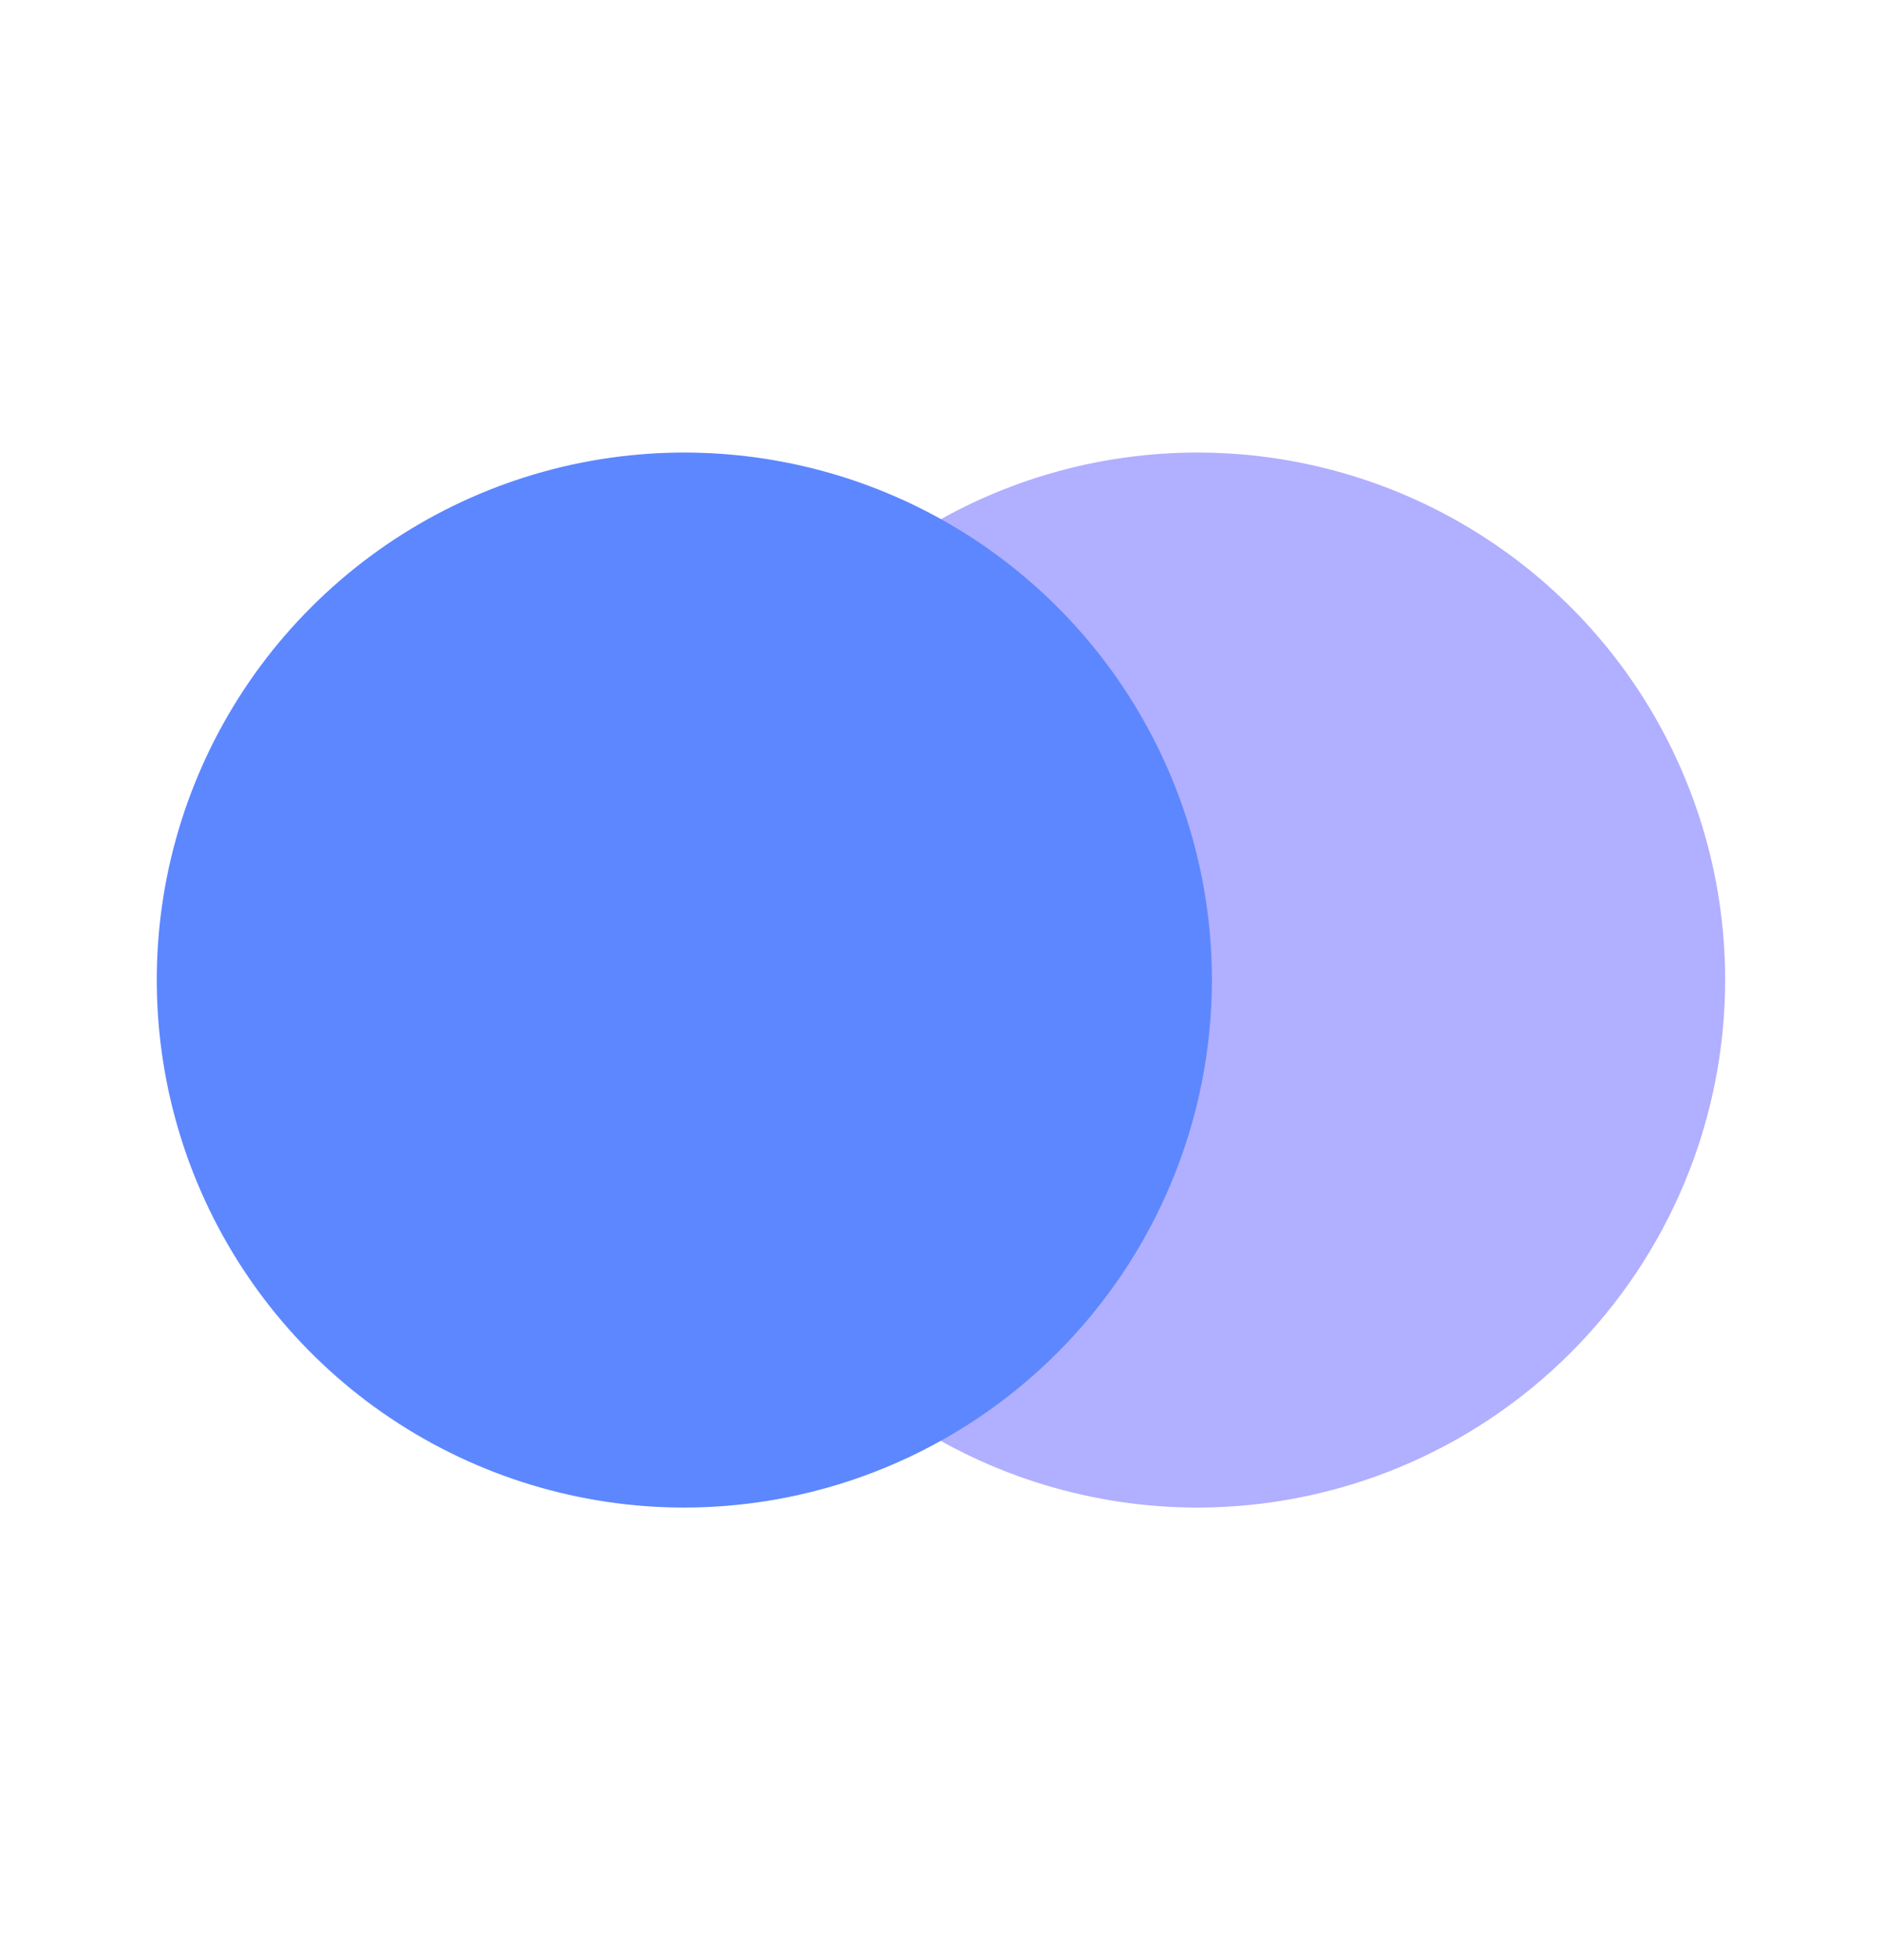 <svg width="24" height="25" viewBox="0 0 24 25" fill="none" xmlns="http://www.w3.org/2000/svg">
<path d="M15.273 19.228C13.942 19.228 12.641 18.834 11.535 18.095C10.428 17.355 9.566 16.305 9.056 15.076C8.547 13.846 8.414 12.493 8.673 11.188C8.932 9.883 9.573 8.684 10.514 7.743C11.455 6.802 12.653 6.161 13.958 5.901C15.264 5.642 16.616 5.775 17.846 6.284C19.075 6.793 20.126 7.655 20.866 8.761C21.605 9.868 22 11.168 22 12.499V12.5C21.998 14.284 21.289 15.994 20.028 17.255C18.767 18.516 17.057 19.226 15.273 19.228Z" fill="#B1AFFF"/>
<path d="M8.727 19.228C7.396 19.228 6.096 18.833 4.989 18.094C3.883 17.355 3.02 16.304 2.511 15.075C2.002 13.845 1.869 12.492 2.128 11.187C2.388 9.882 3.029 8.683 3.97 7.743C4.911 6.802 6.109 6.161 7.414 5.901C8.72 5.642 10.072 5.775 11.302 6.284C12.531 6.793 13.582 7.656 14.321 8.762C15.06 9.869 15.455 11.169 15.455 12.5C15.453 14.284 14.744 15.994 13.482 17.255C12.221 18.517 10.511 19.226 8.727 19.228Z" fill="#5D87FF"/>
</svg>
